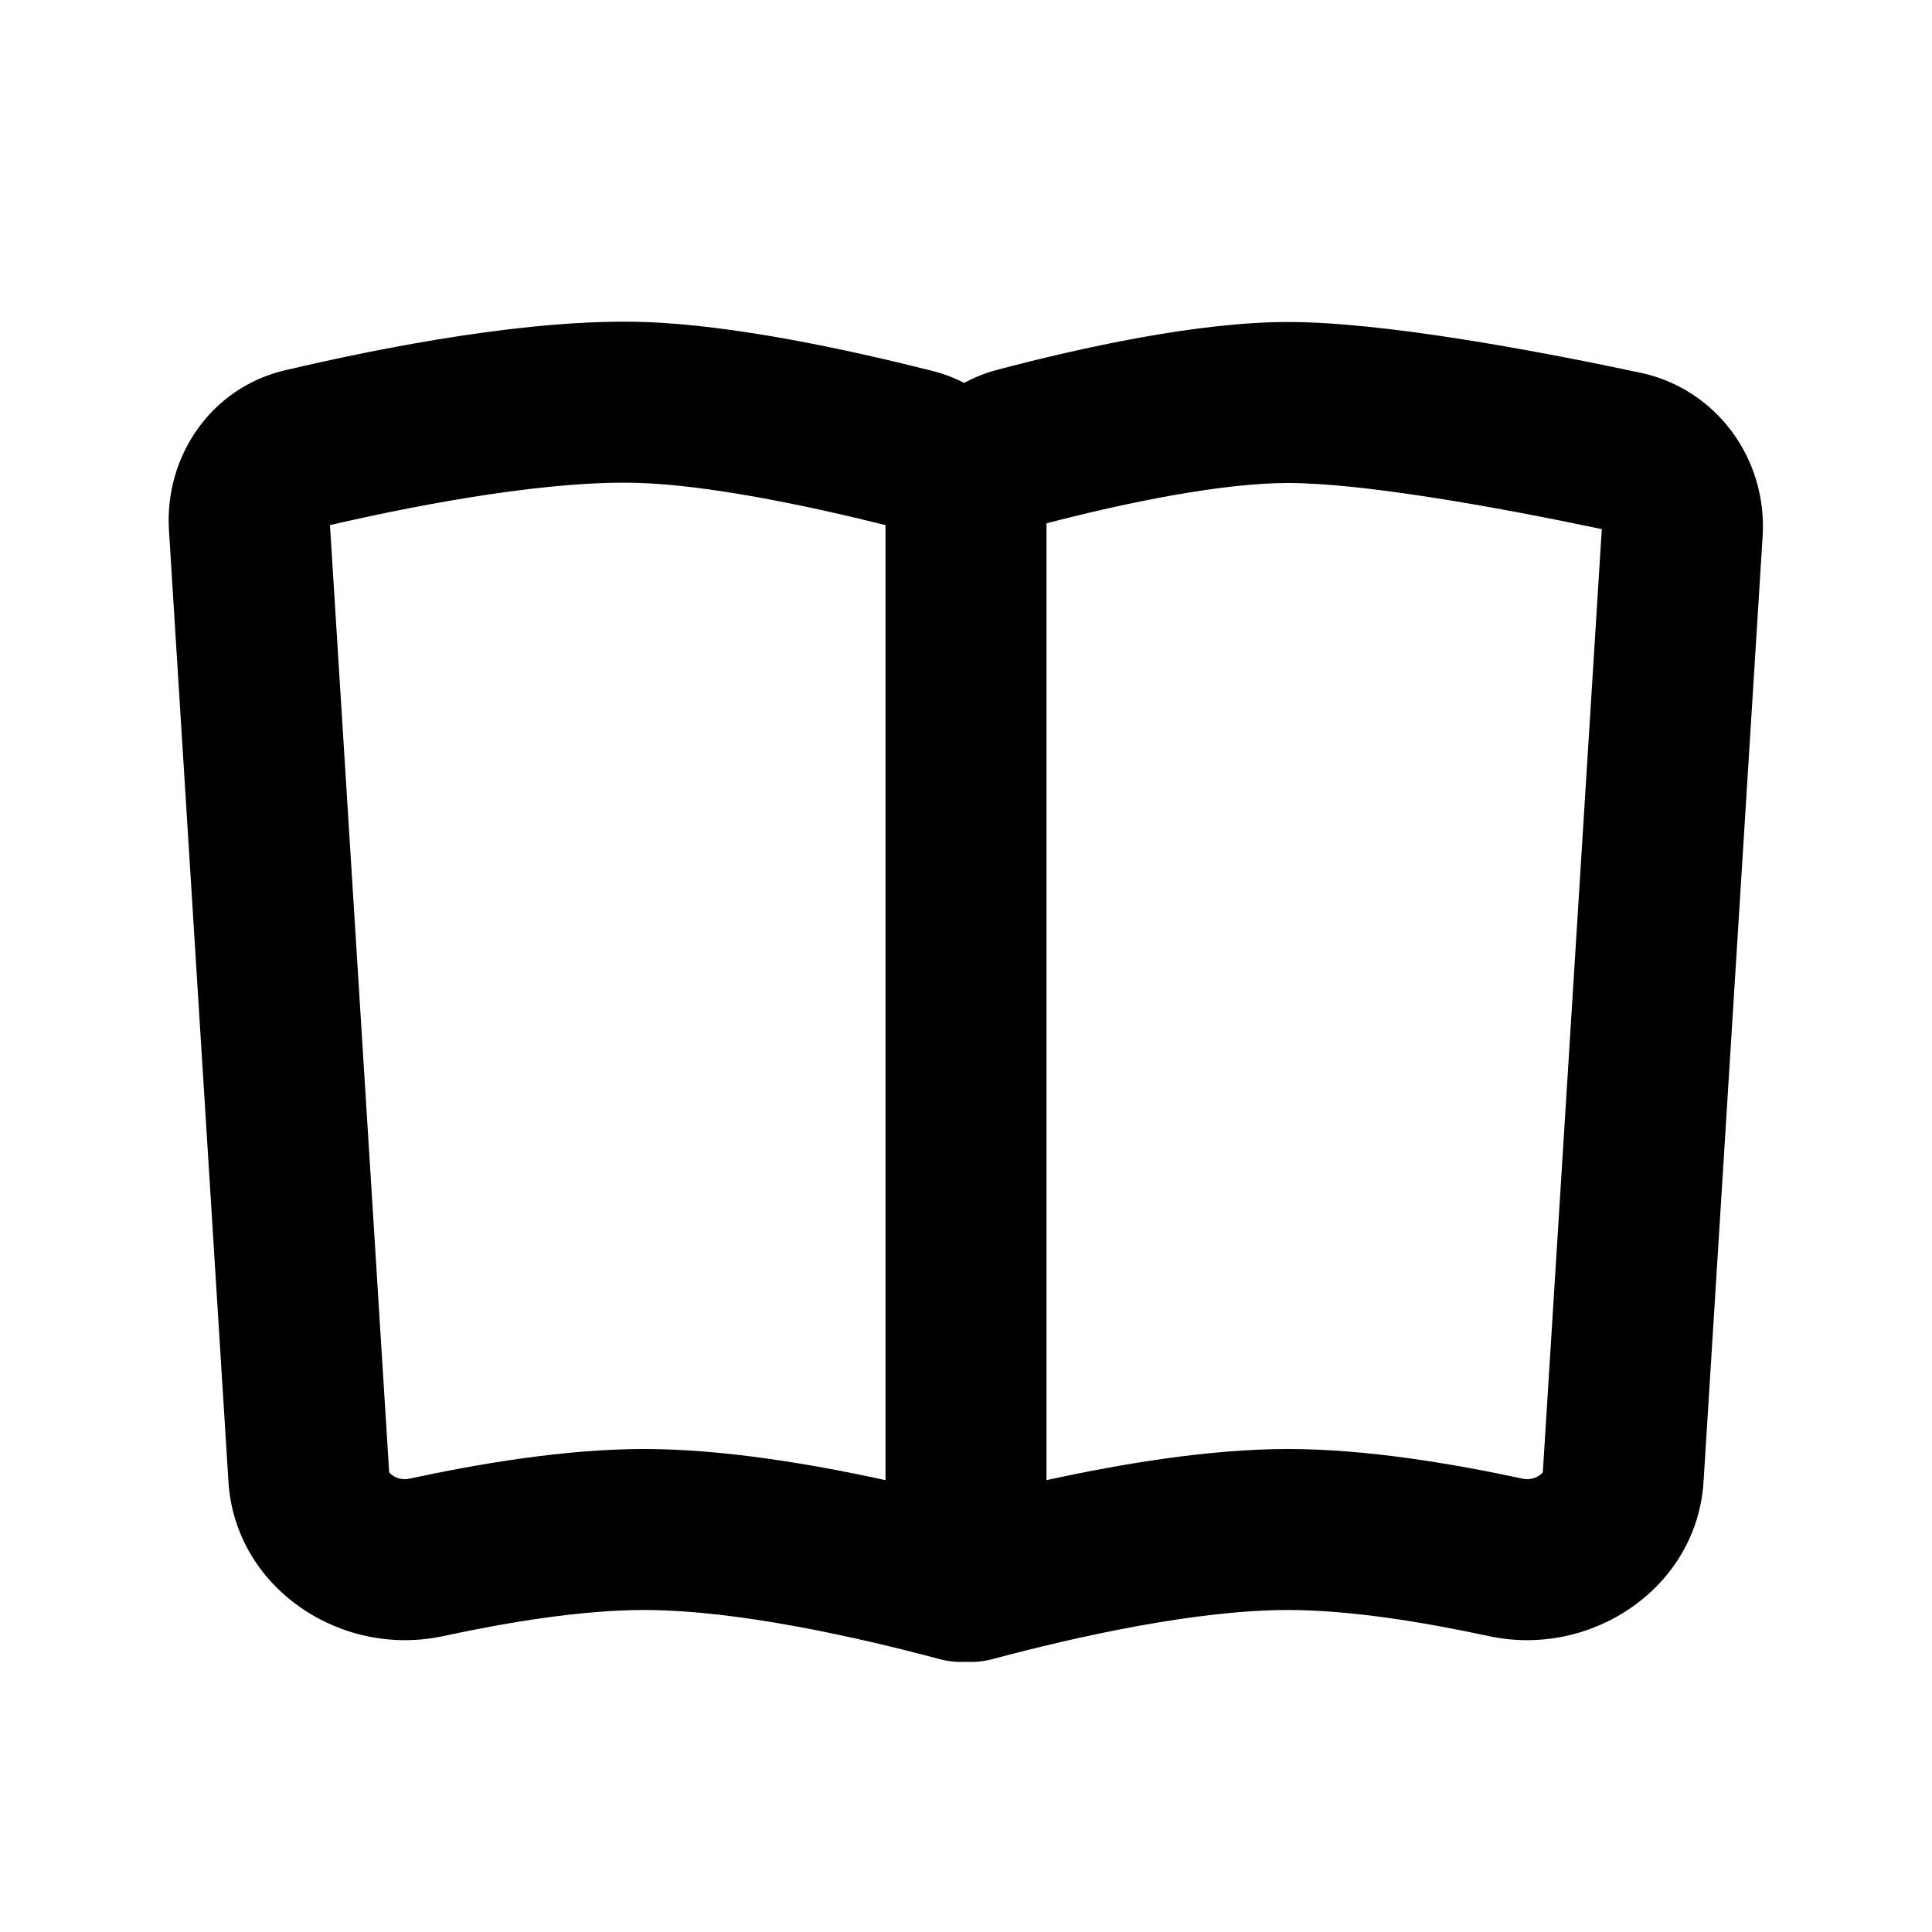 <svg width="24" height="24" viewBox="0 0 24 24" fill="none" xmlns="http://www.w3.org/2000/svg">
<path fill-rule="evenodd" clip-rule="evenodd" d="M5.507 20.324C4.224 20.601 2.92 19.717 2.838 18.408L2.099 6.589C2.041 5.659 2.632 4.812 3.54 4.6C4.808 4.302 6.616 3.955 8 4C9.11 4.036 10.536 4.343 11.581 4.607C11.721 4.642 11.854 4.693 11.977 4.757C12.104 4.688 12.24 4.633 12.384 4.595C13.432 4.318 14.878 4 16 4C17.17 4 19.036 4.345 20.377 4.63C21.321 4.83 21.956 5.699 21.896 6.662L21.162 18.408C21.08 19.717 19.776 20.601 18.493 20.324C17.663 20.145 16.758 20 16 20C14.858 20 13.381 20.329 12.329 20.61C12.219 20.639 12.108 20.65 12 20.644C11.892 20.65 11.781 20.639 11.671 20.61C10.619 20.329 9.142 20 8 20C7.242 20 6.337 20.145 5.507 20.324ZM4.834 18.283L4.099 6.523C5.338 6.237 6.867 5.965 7.935 5.999C8.788 6.026 9.988 6.27 11 6.523V18.387C10.064 18.182 8.969 18 8 18C7.03 18 5.961 18.18 5.084 18.369C5.012 18.385 4.933 18.368 4.874 18.326C4.848 18.308 4.837 18.292 4.835 18.288C4.835 18.288 4.834 18.287 4.834 18.286C4.834 18.285 4.834 18.284 4.834 18.283ZM16 18C15.031 18 13.936 18.182 13 18.387L13 6.501C14.01 6.238 15.185 6 16 6C16.913 6 18.543 6.287 19.898 6.573L19.166 18.283C19.166 18.287 19.166 18.287 19.165 18.288C19.165 18.288 19.165 18.288 19.165 18.288C19.163 18.292 19.152 18.308 19.126 18.326C19.067 18.368 18.988 18.385 18.916 18.369C18.038 18.18 16.97 18 16 18Z" fill="black"/>
</svg>
